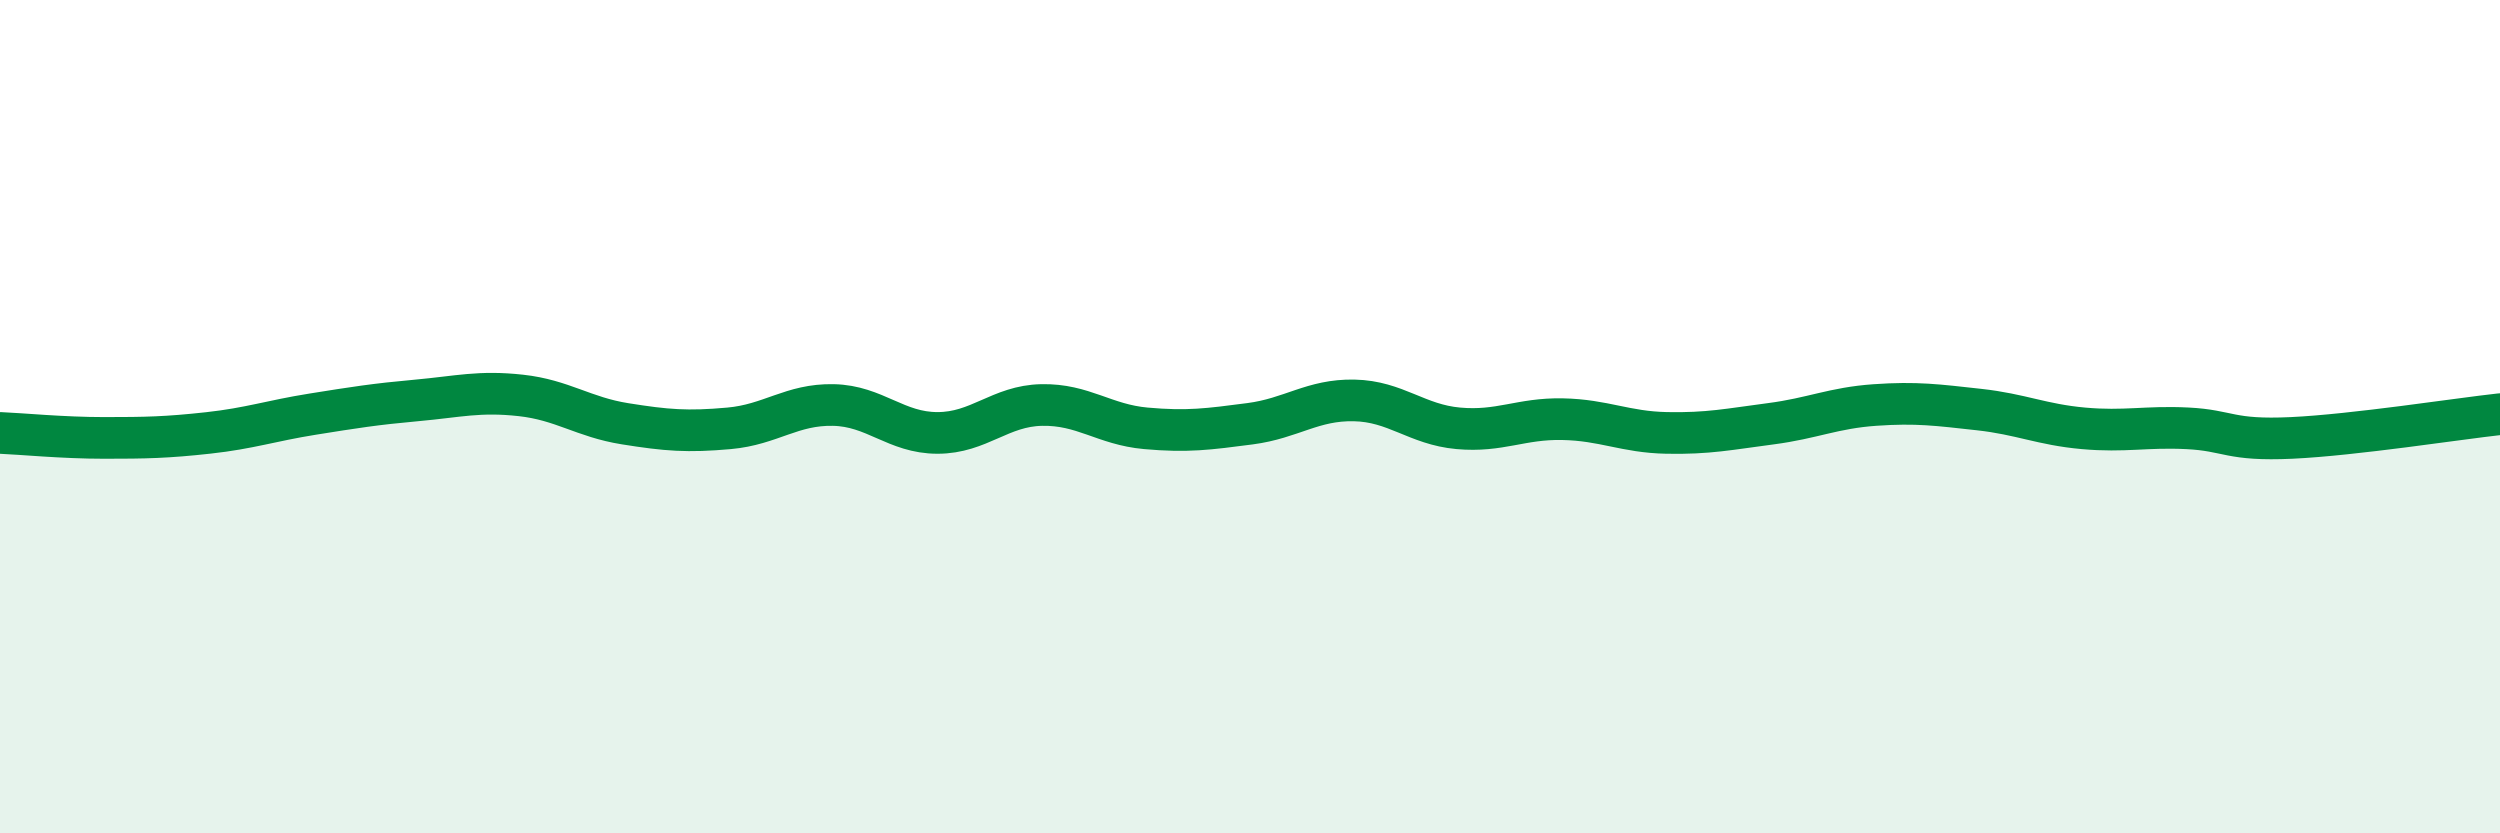 
    <svg width="60" height="20" viewBox="0 0 60 20" xmlns="http://www.w3.org/2000/svg">
      <path
        d="M 0,10.39 C 0.5,10.41 1.5,10.51 2.5,10.51 C 3.5,10.51 4,10.5 5,10.39 C 6,10.28 6.5,10.1 7.5,9.94 C 8.5,9.78 9,9.7 10,9.61 C 11,9.52 11.5,9.38 12.5,9.49 C 13.5,9.6 14,10.01 15,10.17 C 16,10.33 16.5,10.37 17.5,10.28 C 18.5,10.19 19,9.7 20,9.72 C 21,9.74 21.5,10.39 22.5,10.39 C 23.5,10.39 24,9.74 25,9.72 C 26,9.7 26.5,10.19 27.5,10.28 C 28.5,10.37 29,10.3 30,10.17 C 31,10.04 31.5,9.59 32.5,9.61 C 33.5,9.63 34,10.19 35,10.28 C 36,10.37 36.5,10.04 37.5,10.06 C 38.5,10.08 39,10.37 40,10.39 C 41,10.41 41.5,10.3 42.5,10.17 C 43.5,10.04 44,9.79 45,9.72 C 46,9.65 46.5,9.72 47.5,9.83 C 48.5,9.94 49,10.19 50,10.28 C 51,10.37 51.5,10.23 52.5,10.28 C 53.5,10.33 53.5,10.58 55,10.51 C 56.5,10.44 59,10.05 60,9.94L60 20L0 20Z"
        fill="#008740"
        opacity="0.1"
        stroke-linecap="round"
        stroke-linejoin="round"
      />
      <path
        d="M 0,10.39 C 0.5,10.41 1.5,10.51 2.5,10.51 C 3.5,10.51 4,10.5 5,10.39 C 6,10.28 6.5,10.1 7.5,9.94 C 8.5,9.78 9,9.7 10,9.61 C 11,9.52 11.5,9.38 12.5,9.49 C 13.5,9.6 14,10.01 15,10.17 C 16,10.33 16.5,10.37 17.5,10.28 C 18.5,10.19 19,9.7 20,9.72 C 21,9.74 21.5,10.39 22.5,10.39 C 23.5,10.39 24,9.74 25,9.72 C 26,9.7 26.5,10.19 27.5,10.28 C 28.5,10.37 29,10.3 30,10.17 C 31,10.04 31.5,9.59 32.5,9.61 C 33.5,9.63 34,10.19 35,10.28 C 36,10.37 36.5,10.04 37.5,10.06 C 38.5,10.08 39,10.37 40,10.39 C 41,10.41 41.5,10.3 42.5,10.17 C 43.5,10.04 44,9.79 45,9.72 C 46,9.65 46.5,9.72 47.5,9.83 C 48.5,9.94 49,10.19 50,10.28 C 51,10.37 51.5,10.23 52.5,10.28 C 53.5,10.33 53.5,10.58 55,10.51 C 56.5,10.44 59,10.05 60,9.94"
        stroke="#008740"
        stroke-width="1"
        fill="none"
        stroke-linecap="round"
        stroke-linejoin="round"
      />
    </svg>
  